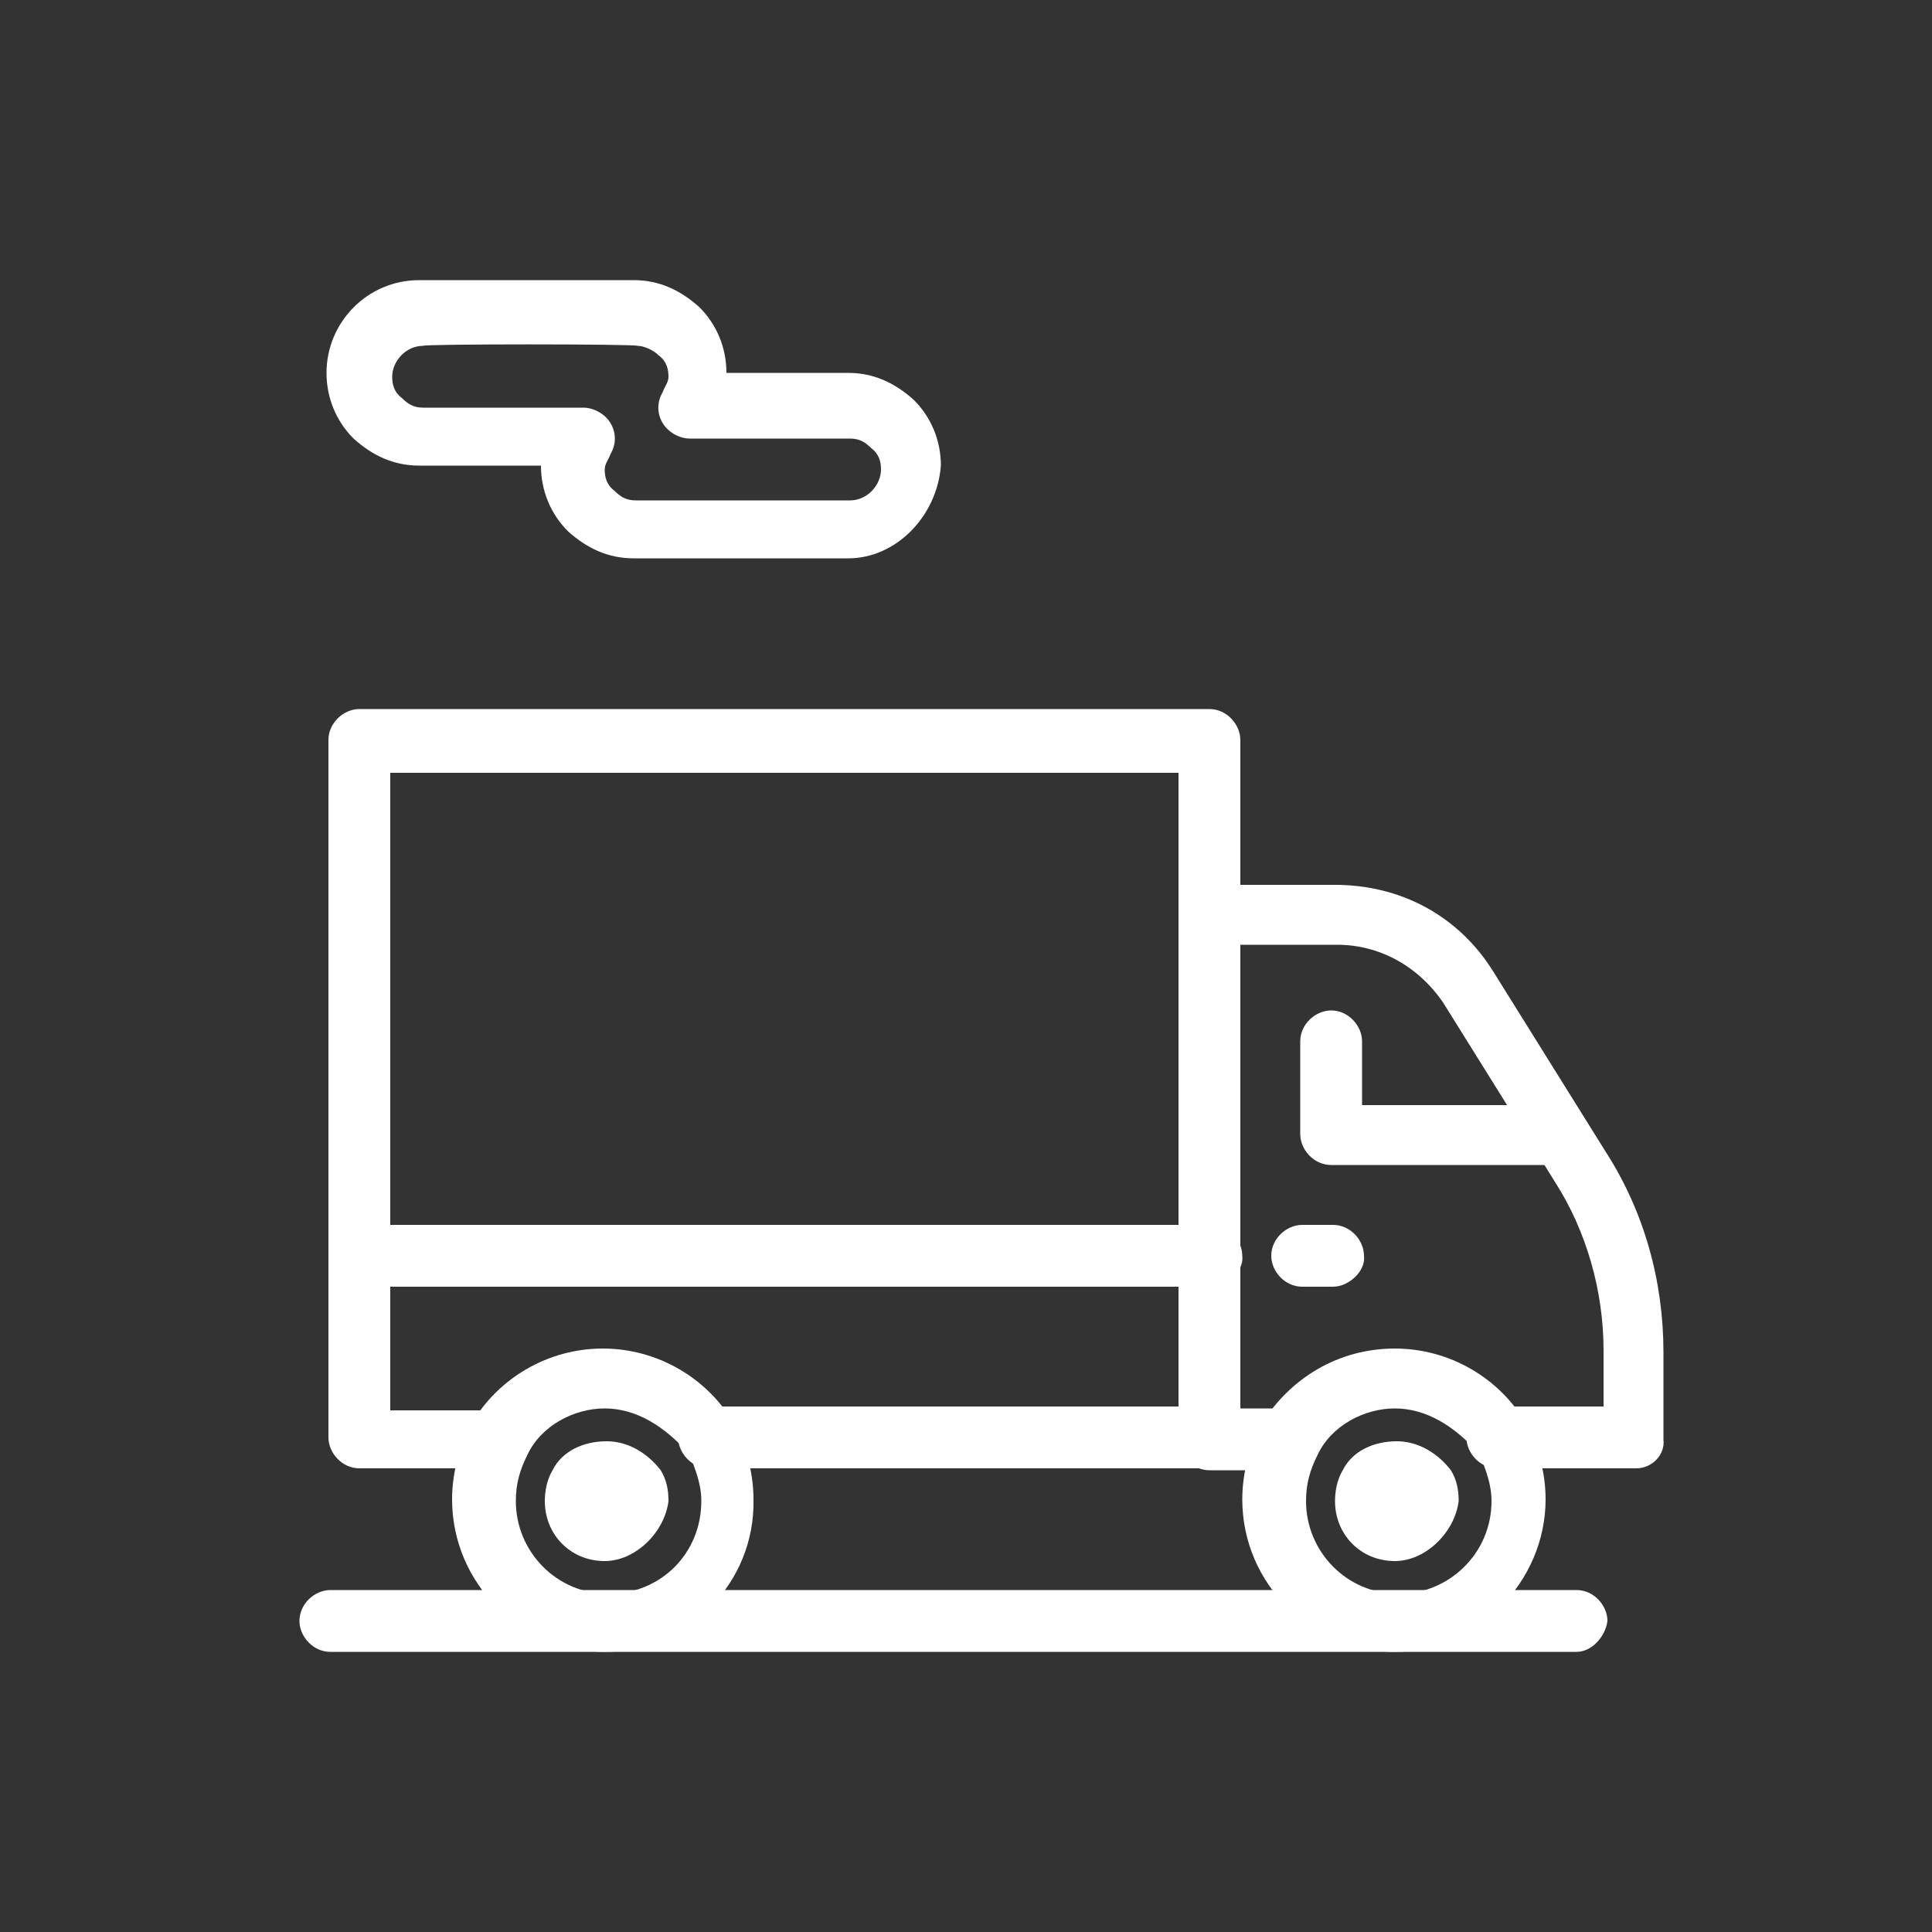 <?xml version="1.0" encoding="utf-8"?>
<!-- Generator: Adobe Illustrator 28.3.0, SVG Export Plug-In . SVG Version: 6.00 Build 0)  -->
<svg version="1.1" id="Layer_1" xmlns="http://www.w3.org/2000/svg" xmlns:xlink="http://www.w3.org/1999/xlink" x="0px" y="0px"
	 viewBox="0 0 100 100" style="enable-background:new 0 0 100 100;" xml:space="preserve">
<rect x="0" y="0" width="100" height="100" fill="#333333" stroke="none"/>
<style type="text/css">
	.st0{fill:#FFFFFF;}
</style>
<g>
	<path class="st0" d="M62.7,66.6h-44c-0.9,0-1.6-0.8-1.6-1.6c0-0.9,0.8-1.6,1.6-1.6h44c0.9,0,1.6,0.8,1.6,1.6
		C64.4,65.8,63.5,66.6,62.7,66.6z"/>
	<path class="st0" d="M25.8,76h-7.2c-0.9,0-1.6-0.8-1.6-1.6V38.3c0-0.9,0.8-1.6,1.6-1.6h44c0.9,0,1.6,0.8,1.6,1.6v9.1
		c0,0.9-0.8,1.6-1.6,1.6c-0.9,0-1.6-0.8-1.6-1.6v-7.4H20.2V73h5.5c0.9,0,1.6,0.8,1.6,1.6C27.4,75.3,26.6,76,25.8,76z"/>
	<path class="st0" d="M62.7,76h-26c-0.9,0-1.6-0.8-1.6-1.6c0-0.9,0.8-1.6,1.6-1.6h26c0.9,0,1.6,0.8,1.6,1.6
		C64.2,75.3,63.5,76,62.7,76z"/>
	<path class="st0" d="M84.7,76h-7.2c-0.9,0-1.6-0.8-1.6-1.6c0-0.9,0.8-1.6,1.6-1.6h5.5v-2.9c0-3.1-0.9-6.2-2.5-8.7l-5.8-9.3
		c-1.3-1.9-3.3-3-5.5-3h-5v24h2.4c0.9,0,1.6,0.8,1.6,1.6c0,0.9-0.8,1.6-1.6,1.6h-4c-0.9,0-1.6-0.8-1.6-1.6V47.4
		c0-0.9,0.8-1.6,1.6-1.6h6.5c3.4,0,6.4,1.6,8.2,4.5l5.8,9.3c2,3.1,3,6.7,3,10.4v4.5C86.2,75.3,85.5,76,84.7,76z"/>
	<path class="st0" d="M31.3,85.5c-4.3,0-7.9-3.5-7.9-7.9c0-1.4,0.4-2.8,1-3.9c1.4-2.4,4-3.9,6.8-3.9c2.8,0,5.4,1.5,6.8,3.9
		c0.6,1.1,1,2.5,1,3.9C39.1,81.9,35.6,85.5,31.3,85.5z M31.3,72.9c-1.6,0-3.3,0.9-4,2.4c-0.4,0.8-0.6,1.5-0.6,2.4
		c0,2.6,2.1,4.8,4.8,4.8s4.8-2.1,4.8-4.8c0-0.9-0.3-1.6-0.6-2.4C34.4,73.8,32.9,72.9,31.3,72.9z"/>
	<path class="st0" d="M72.2,85.5c-4.3,0-7.9-3.5-7.9-7.9c0-1.4,0.4-2.8,1-3.9c1.5-2.4,4-3.9,6.9-3.9c2.8,0,5.4,1.5,6.8,3.9
		c0.6,1.1,1,2.5,1,3.9C80,81.9,76.4,85.5,72.2,85.5z M72.2,72.9c-1.6,0-3.3,0.9-4,2.4c-0.4,0.8-0.6,1.5-0.6,2.4
		c0,2.6,2.1,4.8,4.8,4.8c2.6,0,4.8-2.1,4.8-4.8c0-0.9-0.3-1.6-0.6-2.4C75.3,73.8,73.8,72.9,72.2,72.9z"/>
	<path class="st0" d="M72.2,80.8c-1.8,0-3.1-1.4-3.1-3.1c0-0.5,0.1-1.1,0.4-1.6c0.5-1,1.6-1.5,2.8-1.5c1.1,0,2.1,0.6,2.8,1.5
		c0.3,0.5,0.4,1,0.4,1.6C75.3,79.3,73.8,80.8,72.2,80.8z"/>
	<path class="st0" d="M31.3,80.8c-1.8,0-3.1-1.4-3.1-3.1c0-0.5,0.1-1.1,0.4-1.6c0.5-1,1.6-1.5,2.8-1.5c1.1,0,2.1,0.6,2.8,1.5
		c0.3,0.5,0.4,1,0.4,1.6C34.4,79.3,32.9,80.8,31.3,80.8z"/>
	<path class="st0" d="M80,60.3H68.9c-0.9,0-1.6-0.8-1.6-1.6v-4.8c0-0.9,0.8-1.6,1.6-1.6c0.9,0,1.6,0.8,1.6,1.6v3.3H80
		c0.9,0,1.6,0.8,1.6,1.6C81.6,59.7,80.8,60.3,80,60.3z"/>
	<path class="st0" d="M69,66.6h-1.6c-0.9,0-1.6-0.8-1.6-1.6c0-0.9,0.8-1.6,1.6-1.6H69c0.9,0,1.6,0.8,1.6,1.6
		C70.7,65.8,69.8,66.6,69,66.6z"/>
	<path class="st0" d="M81.6,85.5H17.1c-0.9,0-1.6-0.8-1.6-1.6c0-0.9,0.8-1.6,1.6-1.6h64.5c0.9,0,1.6,0.8,1.6,1.6
		C83.1,84.7,82.4,85.5,81.6,85.5z"/>
	<path class="st0" d="M43.9,28.9H32.8c-1.3,0-2.4-0.5-3.4-1.4c-0.9-0.9-1.4-2.1-1.4-3.4h-6.3c-1.3,0-2.4-0.5-3.4-1.4
		c-0.9-0.9-1.4-2.1-1.4-3.4c0-2.6,2.1-4.8,4.8-4.8h11.1c1.3,0,2.4,0.5,3.4,1.4c0.9,0.9,1.4,2.1,1.4,3.4h6.3c1.3,0,2.4,0.5,3.4,1.4
		c0.9,0.9,1.4,2.1,1.4,3.4C48.5,26.7,46.4,28.9,43.9,28.9z M21.9,17.9c-0.9,0-1.6,0.8-1.6,1.6c0,0.4,0.1,0.8,0.5,1.1
		c0.3,0.3,0.6,0.5,1.1,0.5h8.3c0.5,0,1.1,0.3,1.4,0.8c0.3,0.5,0.3,1.1,0,1.6c-0.1,0.3-0.3,0.5-0.3,0.8c0,0.4,0.1,0.8,0.5,1.1
		c0.3,0.3,0.6,0.5,1.1,0.5H44c0.9,0,1.6-0.8,1.6-1.6c0-0.4-0.1-0.8-0.5-1.1c-0.3-0.3-0.6-0.5-1.1-0.5h-8.3c-0.5,0-1.1-0.3-1.4-0.8
		c-0.3-0.5-0.3-1.1,0-1.6c0.1-0.3,0.3-0.5,0.3-0.8c0-0.4-0.1-0.8-0.5-1.1c-0.3-0.3-0.8-0.5-1.1-0.5C32.8,17.8,21.9,17.8,21.9,17.9z"
		/>
</g>
</svg>
